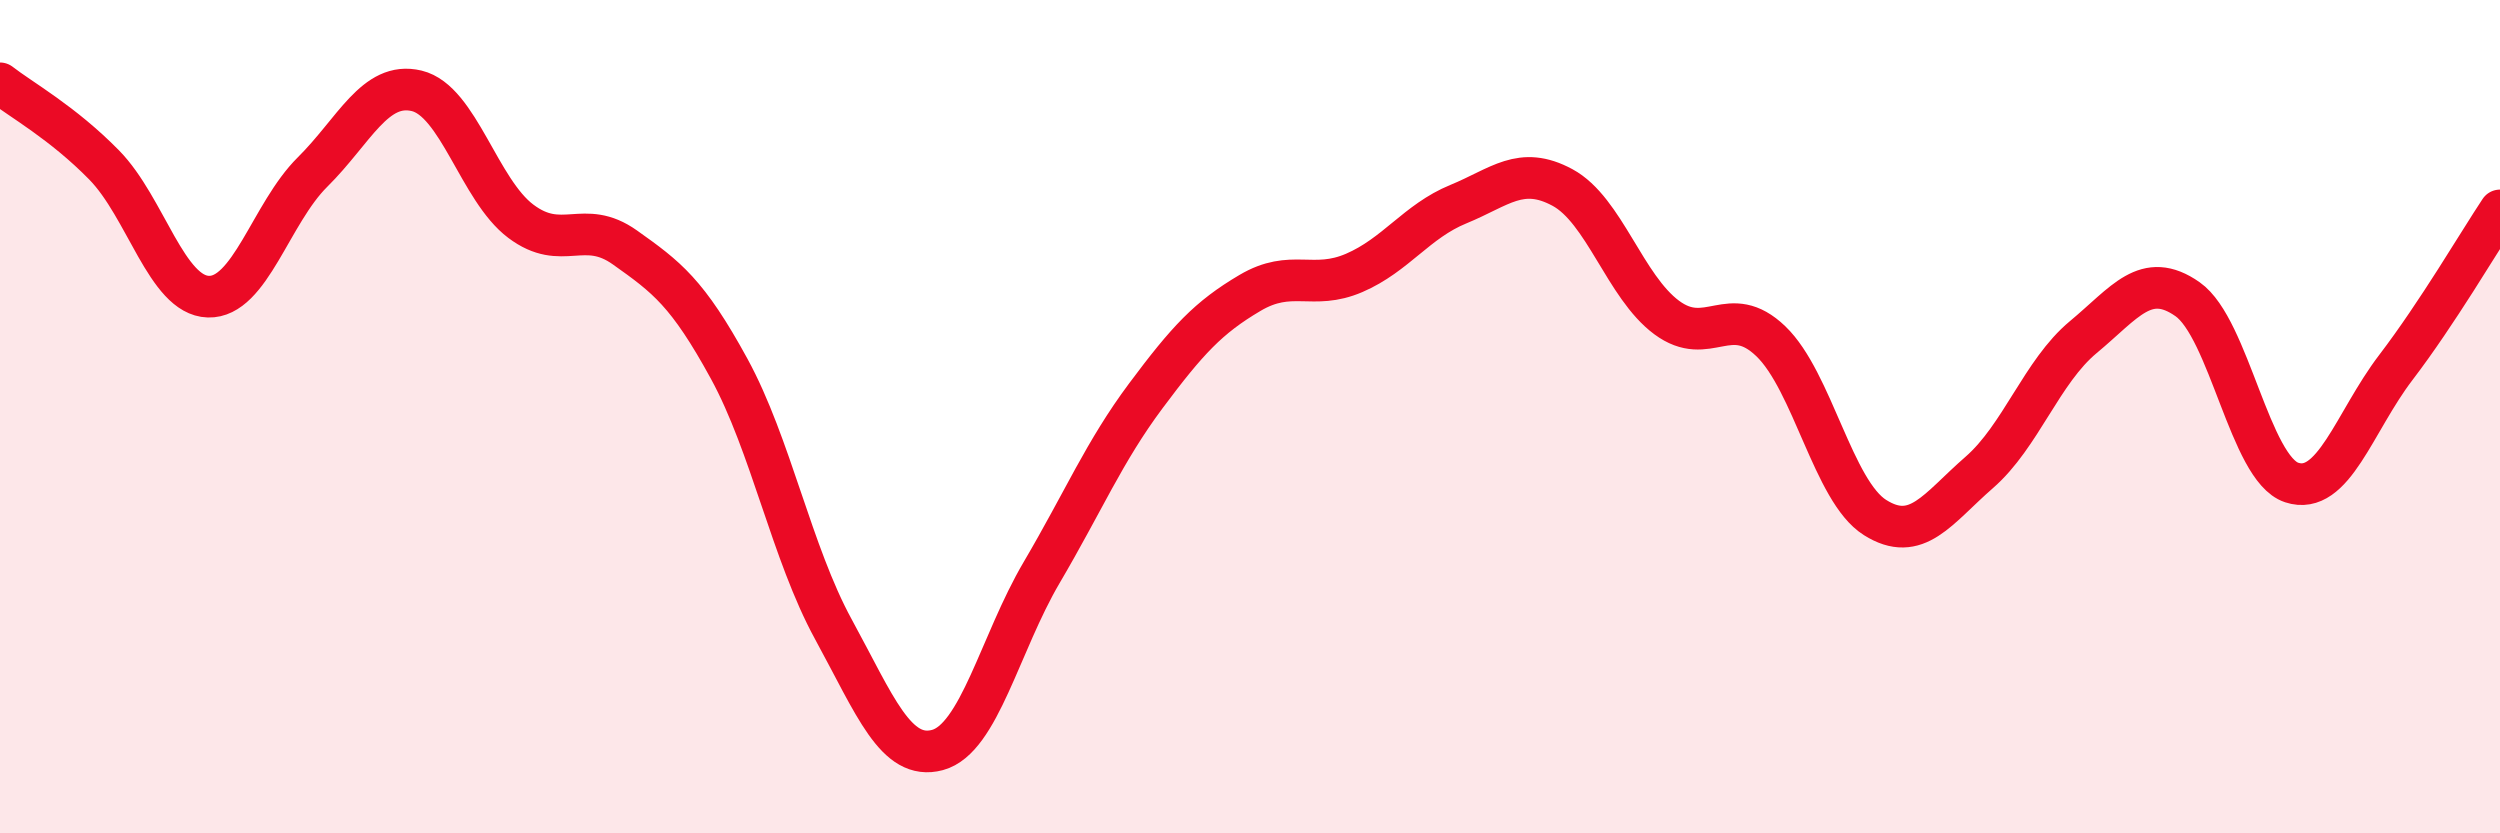 
    <svg width="60" height="20" viewBox="0 0 60 20" xmlns="http://www.w3.org/2000/svg">
      <path
        d="M 0,2 C 0.5,2.39 1.5,2.94 2.5,3.96 C 3.5,4.98 4,7.09 5,7.12 C 6,7.15 6.5,5.12 7.5,4.13 C 8.5,3.14 9,1.94 10,2.18 C 11,2.42 11.5,4.56 12.5,5.31 C 13.5,6.06 14,5.23 15,5.94 C 16,6.65 16.5,7.02 17.5,8.85 C 18.5,10.68 19,13.27 20,15.1 C 21,16.93 21.5,18.27 22.5,18 C 23.5,17.73 24,15.44 25,13.74 C 26,12.04 26.5,10.84 27.5,9.5 C 28.5,8.16 29,7.62 30,7.03 C 31,6.44 31.5,6.98 32.5,6.55 C 33.5,6.12 34,5.31 35,4.9 C 36,4.49 36.5,3.96 37.5,4.5 C 38.5,5.04 39,6.88 40,7.62 C 41,8.36 41.5,7.23 42.5,8.19 C 43.5,9.15 44,11.79 45,12.42 C 46,13.05 46.5,12.21 47.5,11.34 C 48.5,10.47 49,8.92 50,8.09 C 51,7.26 51.5,6.48 52.5,7.18 C 53.5,7.88 54,11.25 55,11.58 C 56,11.91 56.5,10.13 57.5,8.82 C 58.5,7.51 59.5,5.8 60,5.05L60 20L0 20Z"
        fill="#EB0A25"
        opacity="0.1"
        stroke-linecap="round"
        stroke-linejoin="round"
      />
      <path
        d="M 0,2 C 0.5,2.39 1.5,2.94 2.5,3.96 C 3.5,4.98 4,7.09 5,7.12 C 6,7.15 6.5,5.12 7.5,4.13 C 8.5,3.14 9,1.94 10,2.18 C 11,2.42 11.5,4.56 12.5,5.31 C 13.5,6.06 14,5.23 15,5.94 C 16,6.65 16.5,7.02 17.5,8.85 C 18.5,10.68 19,13.27 20,15.1 C 21,16.93 21.5,18.27 22.5,18 C 23.5,17.73 24,15.44 25,13.74 C 26,12.04 26.5,10.84 27.5,9.5 C 28.5,8.16 29,7.62 30,7.03 C 31,6.44 31.5,6.98 32.5,6.55 C 33.5,6.12 34,5.31 35,4.9 C 36,4.49 36.5,3.96 37.5,4.5 C 38.5,5.04 39,6.88 40,7.62 C 41,8.36 41.5,7.23 42.5,8.19 C 43.5,9.15 44,11.79 45,12.42 C 46,13.05 46.5,12.21 47.5,11.34 C 48.5,10.47 49,8.92 50,8.09 C 51,7.26 51.5,6.48 52.5,7.18 C 53.5,7.88 54,11.25 55,11.58 C 56,11.91 56.5,10.13 57.5,8.82 C 58.5,7.51 59.5,5.8 60,5.05"
        stroke="#EB0A25"
        stroke-width="1"
        fill="none"
        stroke-linecap="round"
        stroke-linejoin="round"
      />
    </svg>
  